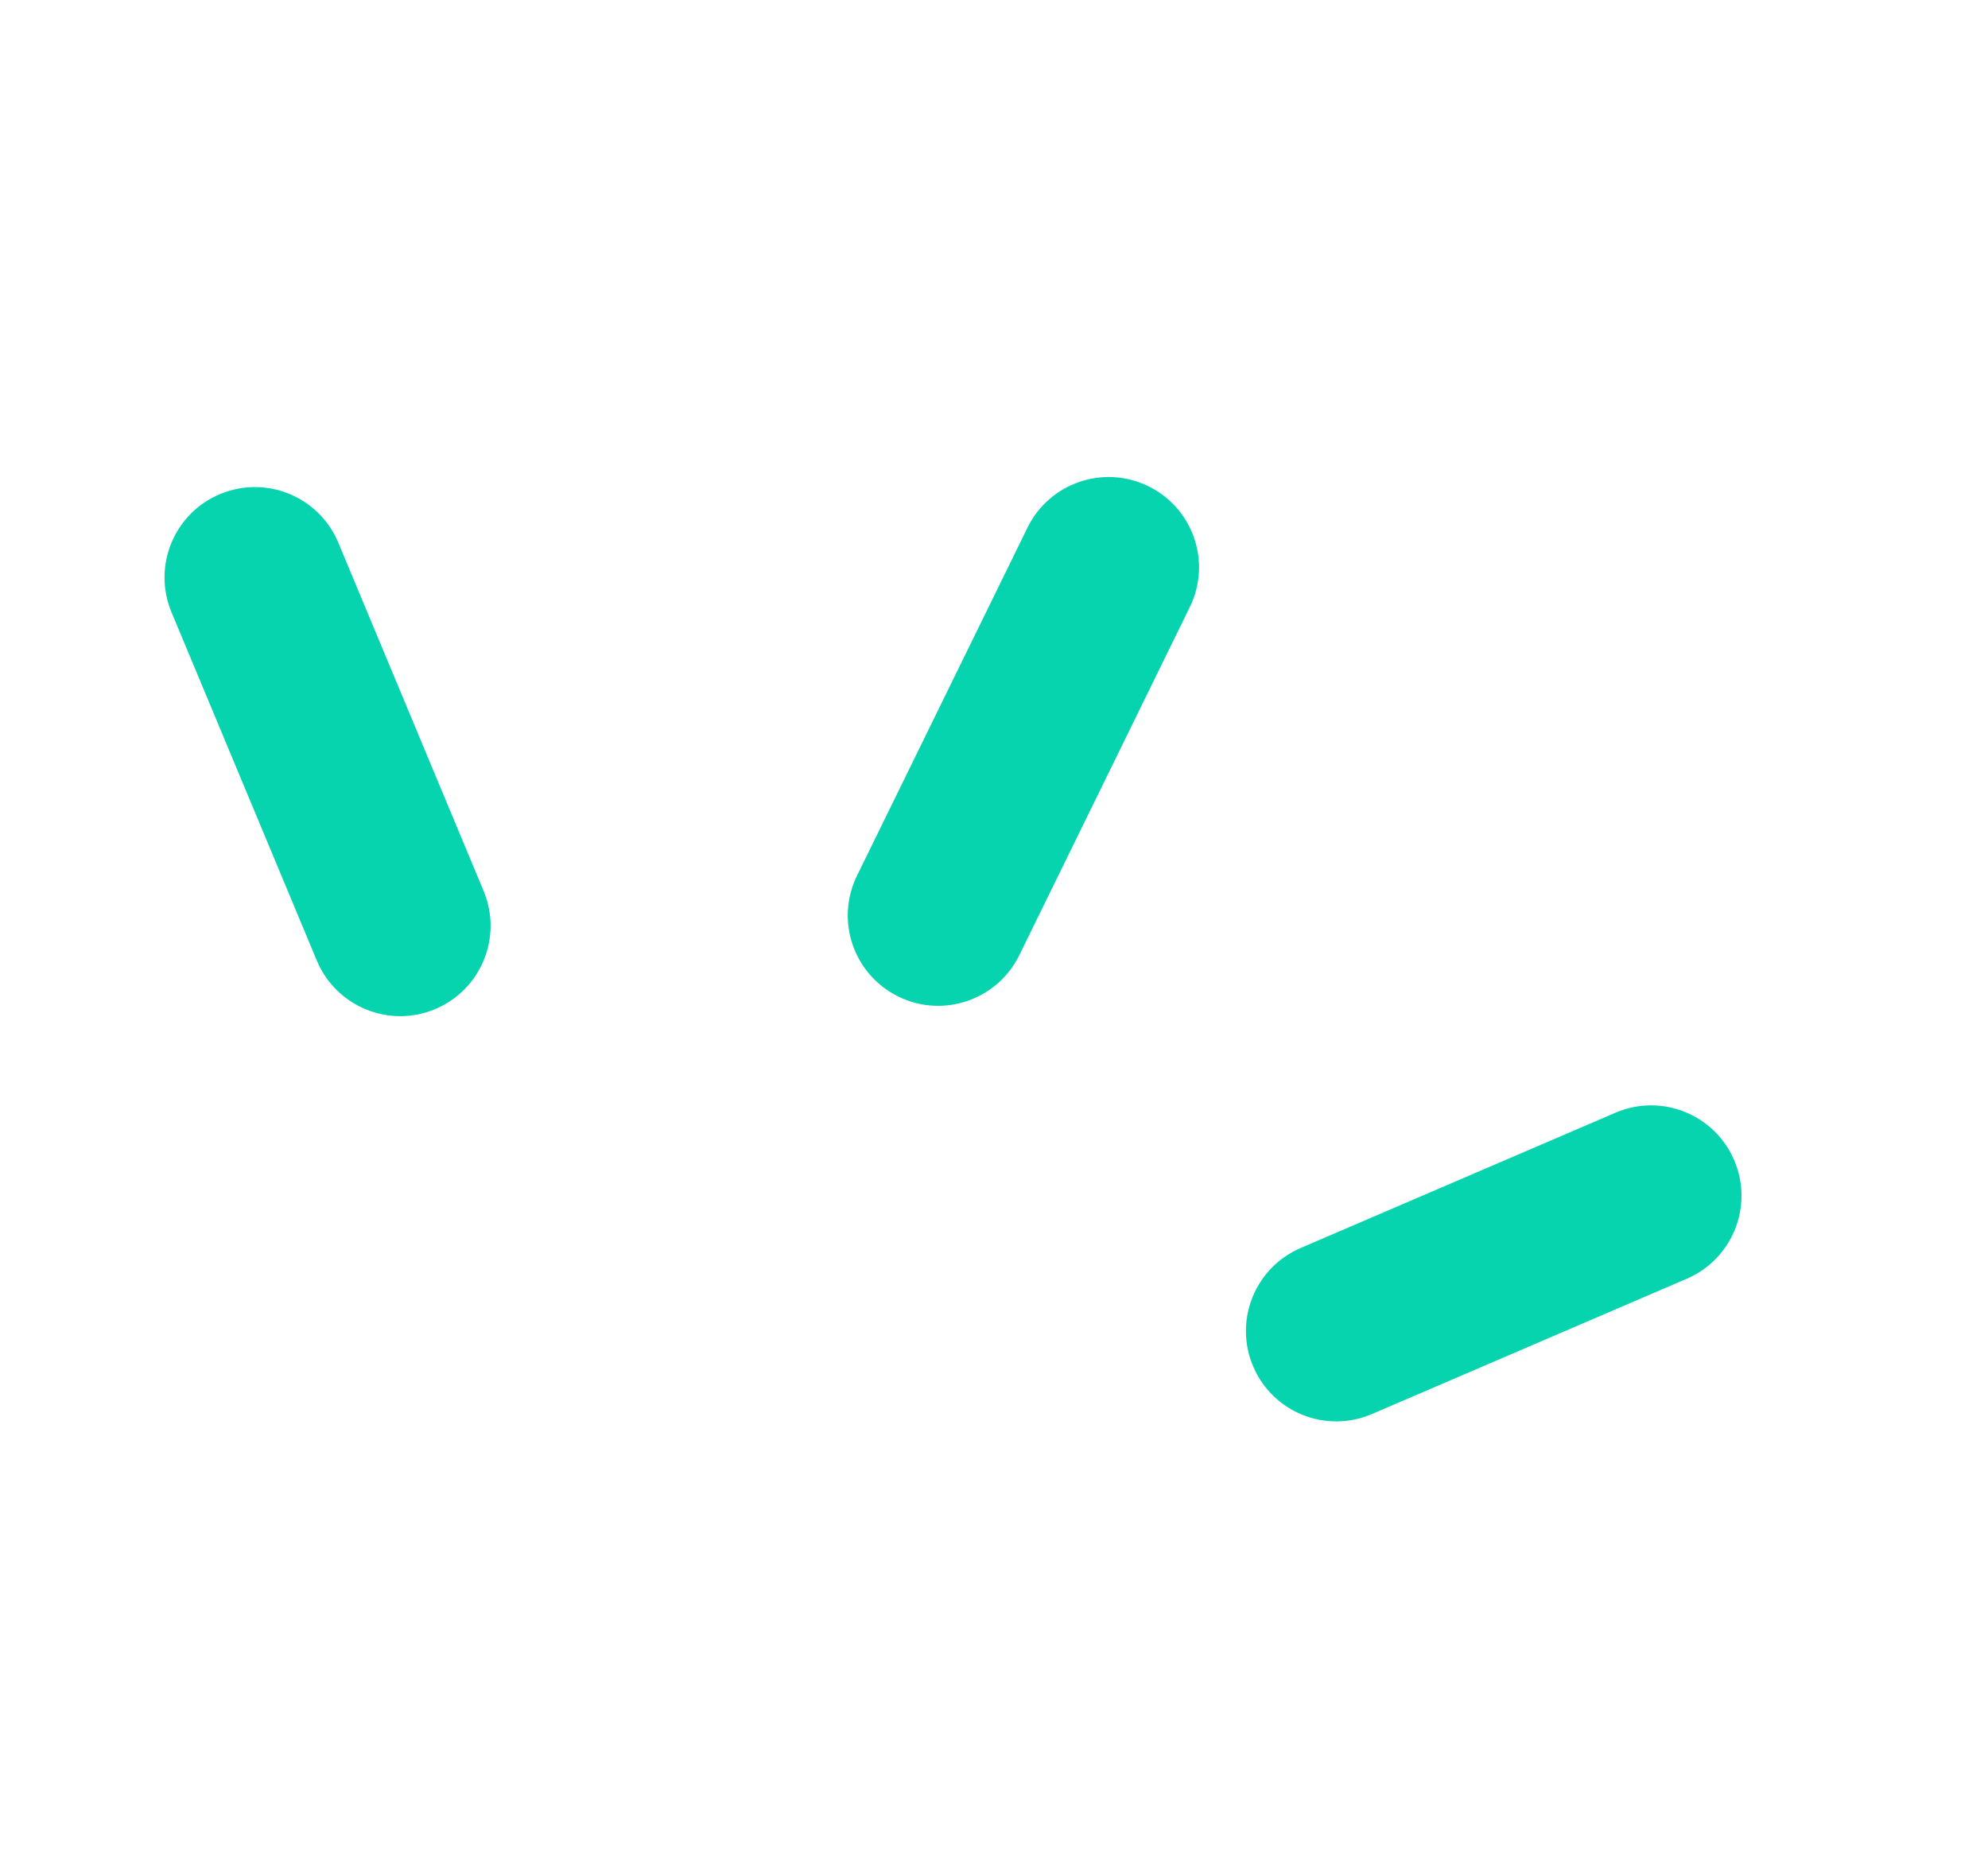 <svg width="33" height="31" viewBox="0 0 33 31" fill="none" xmlns="http://www.w3.org/2000/svg">
<path fill-rule="evenodd" clip-rule="evenodd" d="M3.654 8.202C4.418 7.883 5.297 8.244 5.616 9.009L8.028 14.791C8.347 15.556 7.985 16.434 7.221 16.753C6.456 17.072 5.578 16.71 5.259 15.946L2.847 10.164C2.528 9.399 2.889 8.521 3.654 8.202Z" fill="#06D4AE"/>
<path fill-rule="evenodd" clip-rule="evenodd" d="M28.786 19.258C29.113 20.019 28.761 20.901 28 21.228L22.774 23.474C22.013 23.801 21.131 23.45 20.804 22.688C20.477 21.927 20.829 21.045 21.59 20.718L26.816 18.472C27.577 18.145 28.459 18.497 28.786 19.258Z" fill="#06D4AE"/>
<path fill-rule="evenodd" clip-rule="evenodd" d="M19.063 8.072C19.807 8.436 20.115 9.335 19.75 10.079L16.92 15.857C16.555 16.601 15.657 16.909 14.913 16.544C14.169 16.18 13.861 15.281 14.226 14.537L17.056 8.759C17.421 8.015 18.319 7.708 19.063 8.072Z" fill="#06D4AE"/>
</svg>
